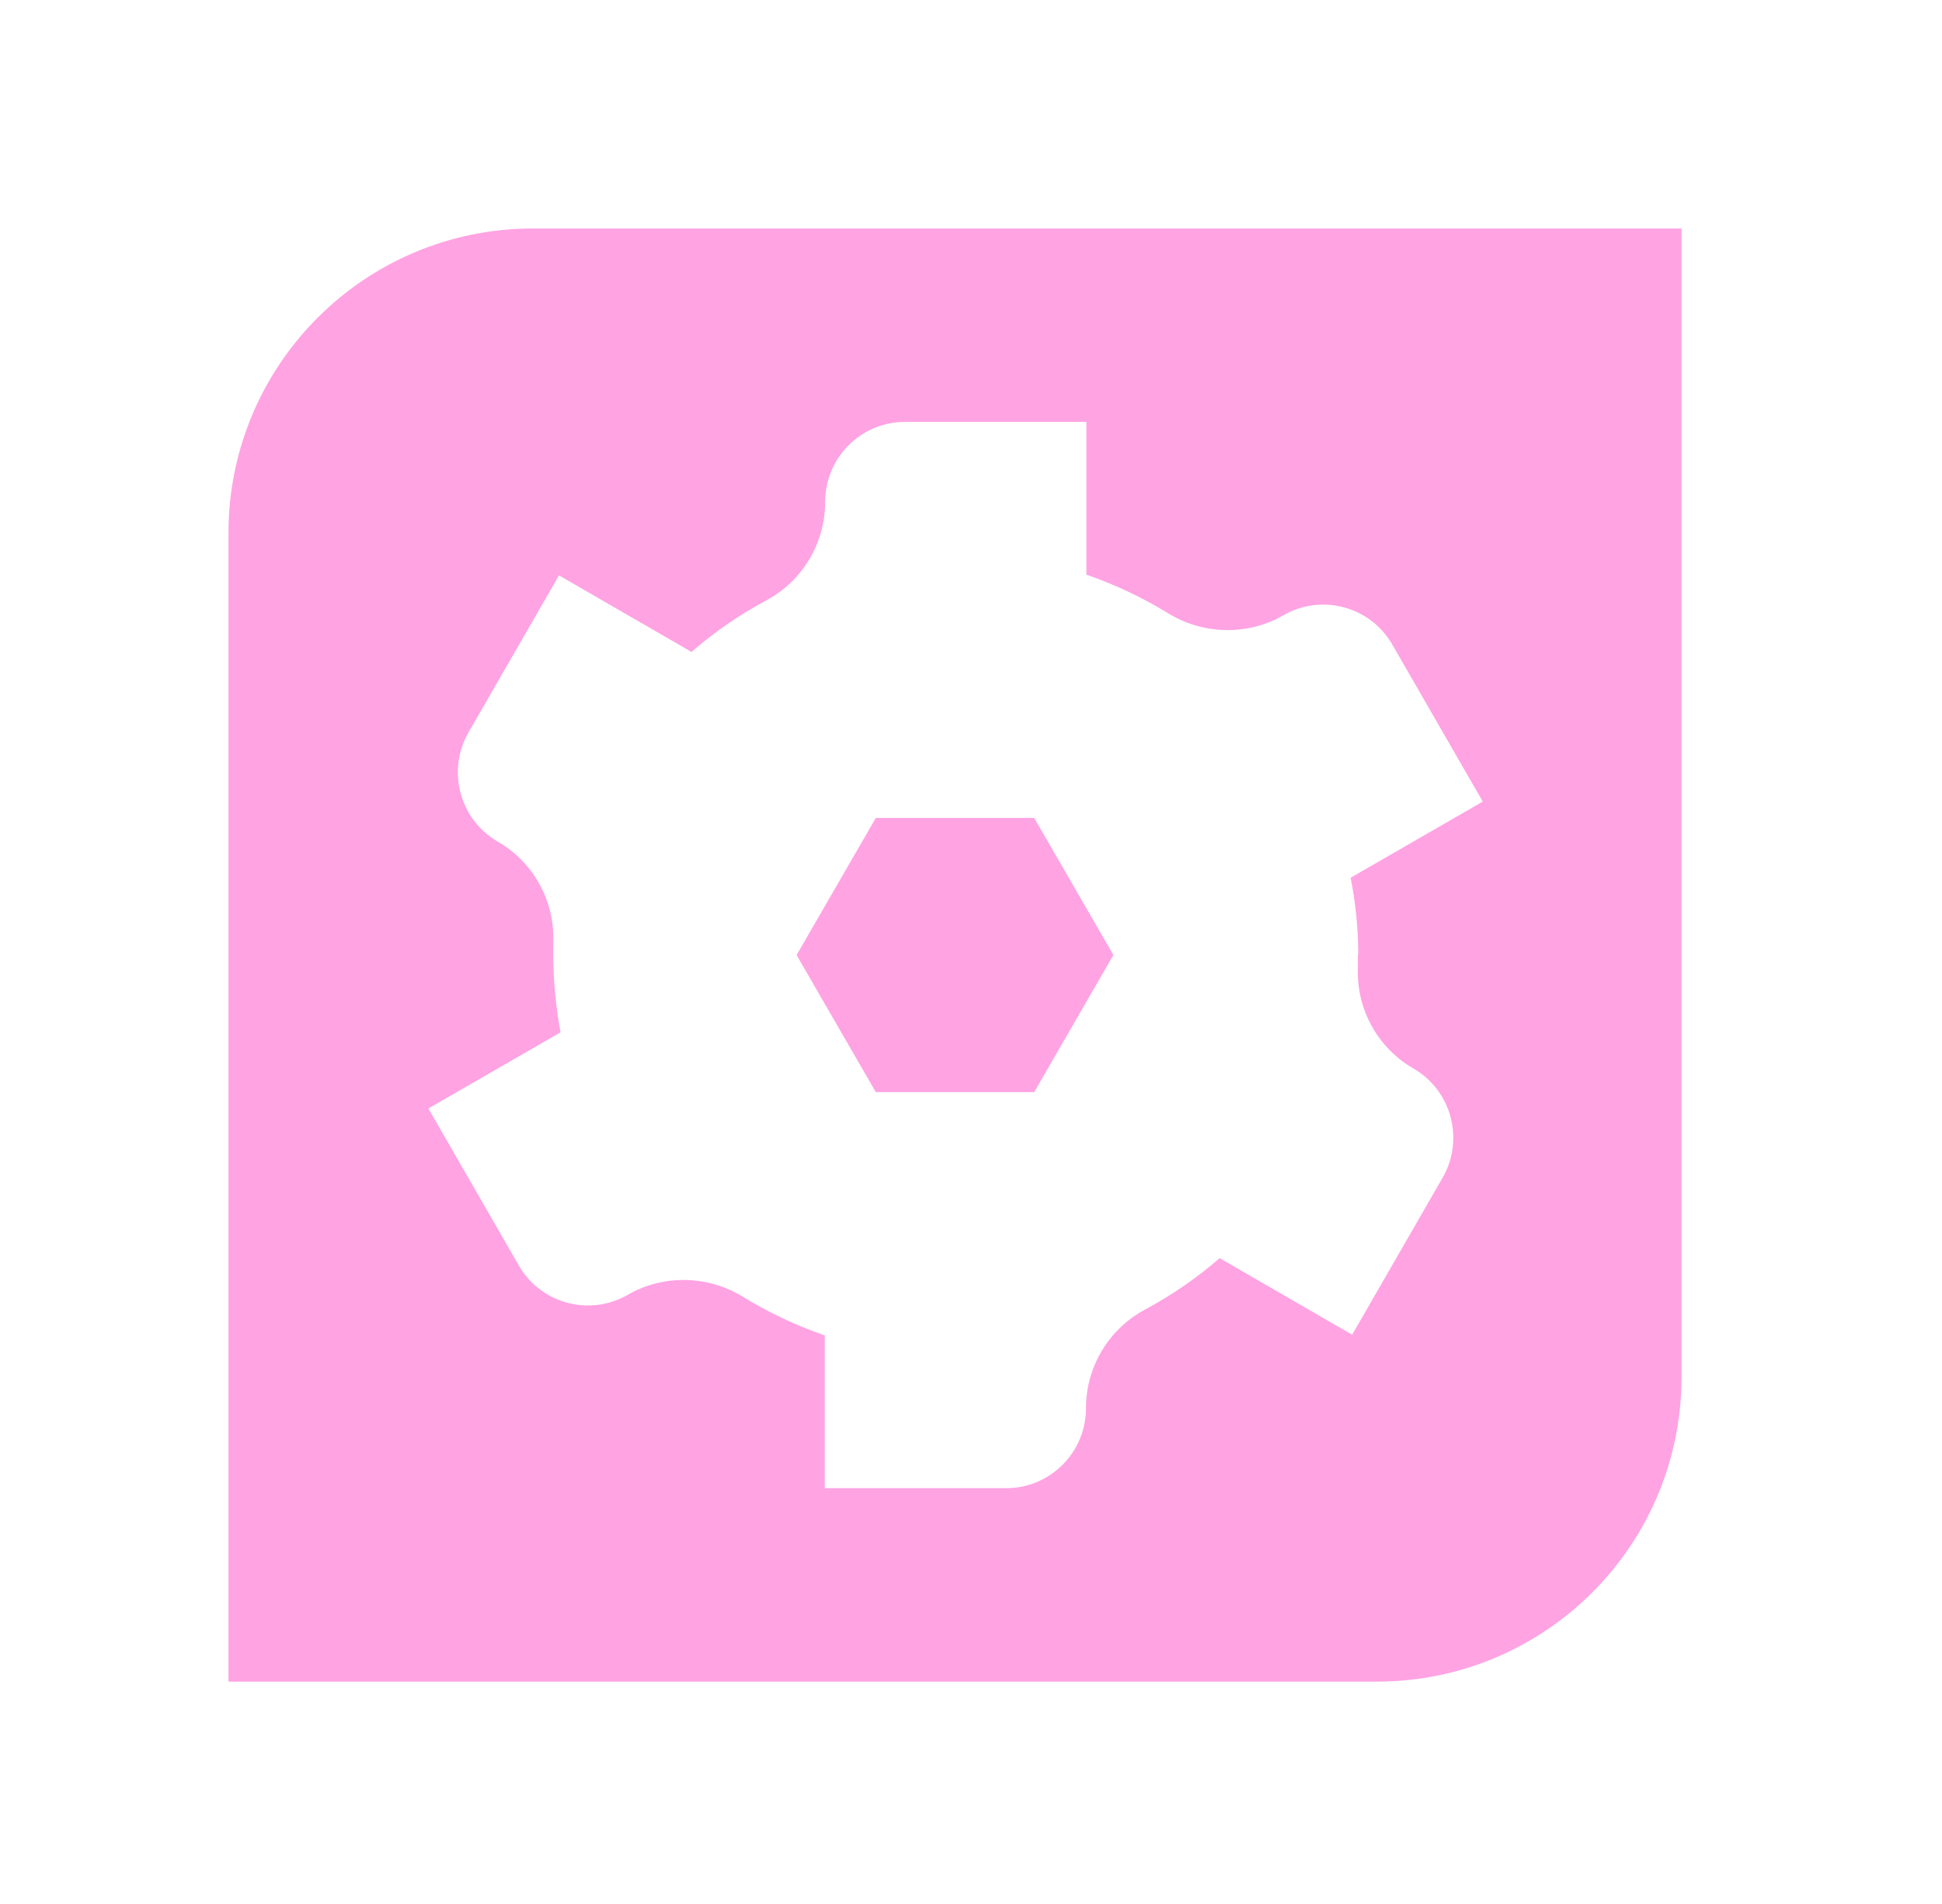 <?xml version="1.0" encoding="UTF-8"?> <svg xmlns="http://www.w3.org/2000/svg" width="51" height="50" viewBox="0 0 51 50" fill="none"><path d="M14 6C9.58 6 6 9.58 6 14V44.16H36.16C40.58 44.16 44.16 40.58 44.16 36.16V6H14ZM35.66 25.08C35.66 25.19 35.66 25.3 35.66 25.42C35.62 26.5 36.18 27.52 37.12 28.06C38.12 28.64 38.46 29.92 37.89 30.92L35.51 35.05L32.03 33.04C31.43 33.56 30.78 34.01 30.07 34.39C29.12 34.9 28.52 35.89 28.52 36.98C28.52 38.14 27.58 39.08 26.43 39.08H21.66V35.07C20.91 34.81 20.19 34.47 19.52 34.06C18.6 33.49 17.43 33.46 16.49 34C15.49 34.58 14.21 34.24 13.63 33.24L11.25 29.11L14.72 27.11C14.6 26.45 14.53 25.77 14.53 25.08V24.74C14.57 23.66 14.01 22.64 13.07 22.1C12.07 21.52 11.73 20.24 12.3 19.24L14.68 15.11L18.16 17.12C18.76 16.6 19.41 16.15 20.12 15.77C21.07 15.26 21.67 14.27 21.67 13.18C21.67 12.02 22.61 11.08 23.76 11.08H28.53V15.09C29.28 15.35 30 15.69 30.67 16.1C31.59 16.67 32.76 16.7 33.7 16.16C34.7 15.58 35.98 15.92 36.56 16.92L38.94 21.05L35.47 23.05C35.6 23.71 35.67 24.39 35.67 25.08H35.66Z" fill="#FFA3E3"></path><path d="M23 21.48L20.92 25.08L23 28.68H27.16L29.24 25.08L27.16 21.48H23Z" fill="#FFA3E3"></path></svg> 